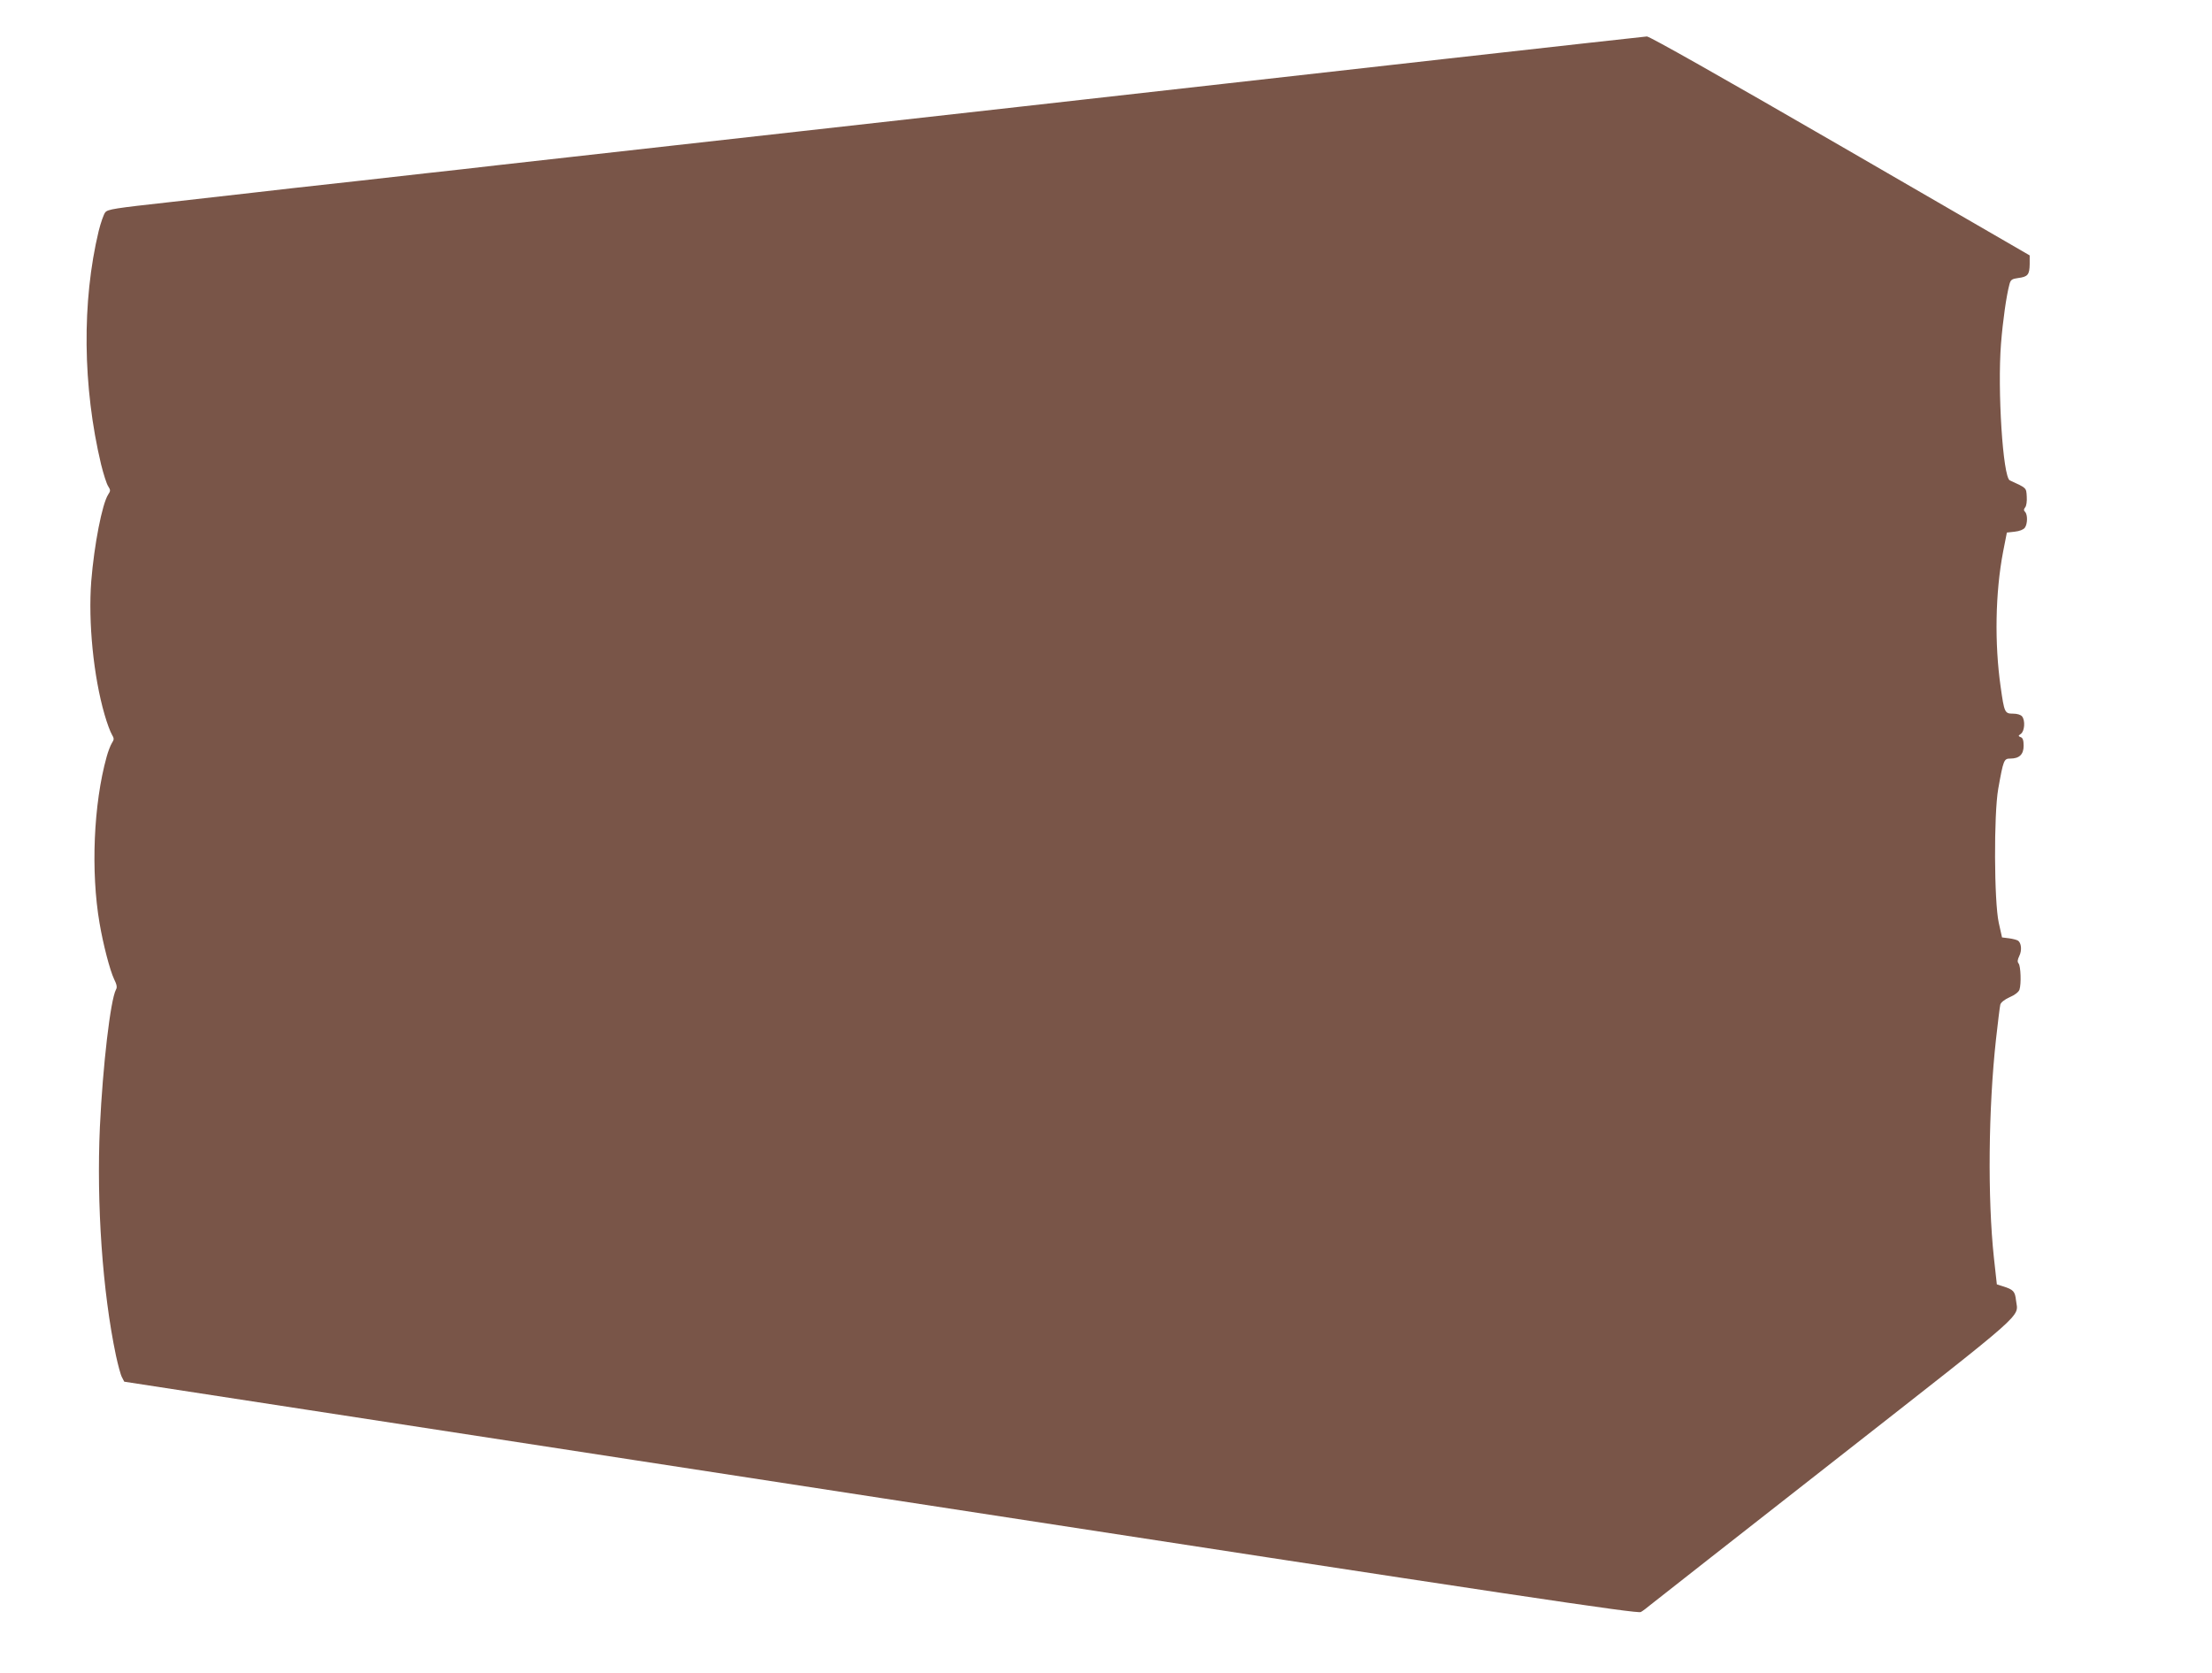 <?xml version="1.0" standalone="no"?>
<!DOCTYPE svg PUBLIC "-//W3C//DTD SVG 20010904//EN"
 "http://www.w3.org/TR/2001/REC-SVG-20010904/DTD/svg10.dtd">
<svg version="1.0" xmlns="http://www.w3.org/2000/svg"
 width="1280pt" height="968pt" viewBox="0 0 1280 968"
 preserveAspectRatio="xMidYMid meet">
<g transform="translate(0,968) scale(0.1,-0.1)"
fill="#795548" stroke="none">
<path d="M8370 9340 c-624 -70 -1200 -135 -1280 -144 -394 -45 -1907 -214
-2460 -276 -344 -38 -665 -74 -715 -80 -49 -5 -331 -37 -625 -70 -294 -33
-573 -64 -620 -70 -47 -5 -308 -34 -580 -65 -272 -30 -553 -61 -625 -70 -71
-8 -290 -33 -485 -55 -316 -35 -357 -41 -371 -59 -9 -11 -26 -60 -38 -108 -98
-408 -93 -901 14 -1351 14 -56 32 -113 41 -126 14 -22 14 -27 0 -48 -35 -54
-81 -291 -98 -502 -18 -237 13 -550 77 -771 14 -49 33 -100 42 -115 14 -24 14
-29 0 -51 -8 -13 -22 -49 -30 -79 -76 -273 -92 -665 -41 -962 21 -124 60 -273
84 -324 16 -32 19 -48 11 -61 -32 -61 -76 -438 -93 -795 -20 -446 15 -953 93
-1323 12 -55 27 -112 35 -126 l13 -25 4377 -673 c3704 -570 4381 -671 4399
-660 11 6 36 25 55 41 19 16 501 393 1070 839 1132 887 1058 821 1046 923 -6
53 -15 63 -76 82 l-35 11 -17 154 c-37 345 -32 863 12 1264 11 99 22 189 25
201 3 12 23 29 54 43 31 13 53 31 57 44 11 34 7 136 -5 151 -8 10 -7 21 4 44
16 32 12 77 -9 89 -6 4 -29 10 -51 13 l-40 5 -19 85 c-27 123 -29 627 -3 775
30 168 33 175 70 175 52 0 77 24 77 74 0 32 -5 46 -17 50 -15 6 -15 8 1 19 22
16 26 78 7 101 -8 10 -29 16 -52 16 -48 0 -51 5 -72 155 -36 251 -31 545 14
781 l22 112 45 5 c28 3 51 12 59 23 16 22 17 76 1 92 -8 8 -8 15 1 26 7 8 11
35 9 63 -3 51 0 48 -98 93 -40 19 -72 522 -51 790 11 137 31 278 49 345 7 26
14 31 50 36 56 7 66 19 67 80 l0 51 -1095 634 c-700 405 -1104 633 -1120 633
-14 -1 -536 -59 -1160 -129z"/>
</g>
</svg>
